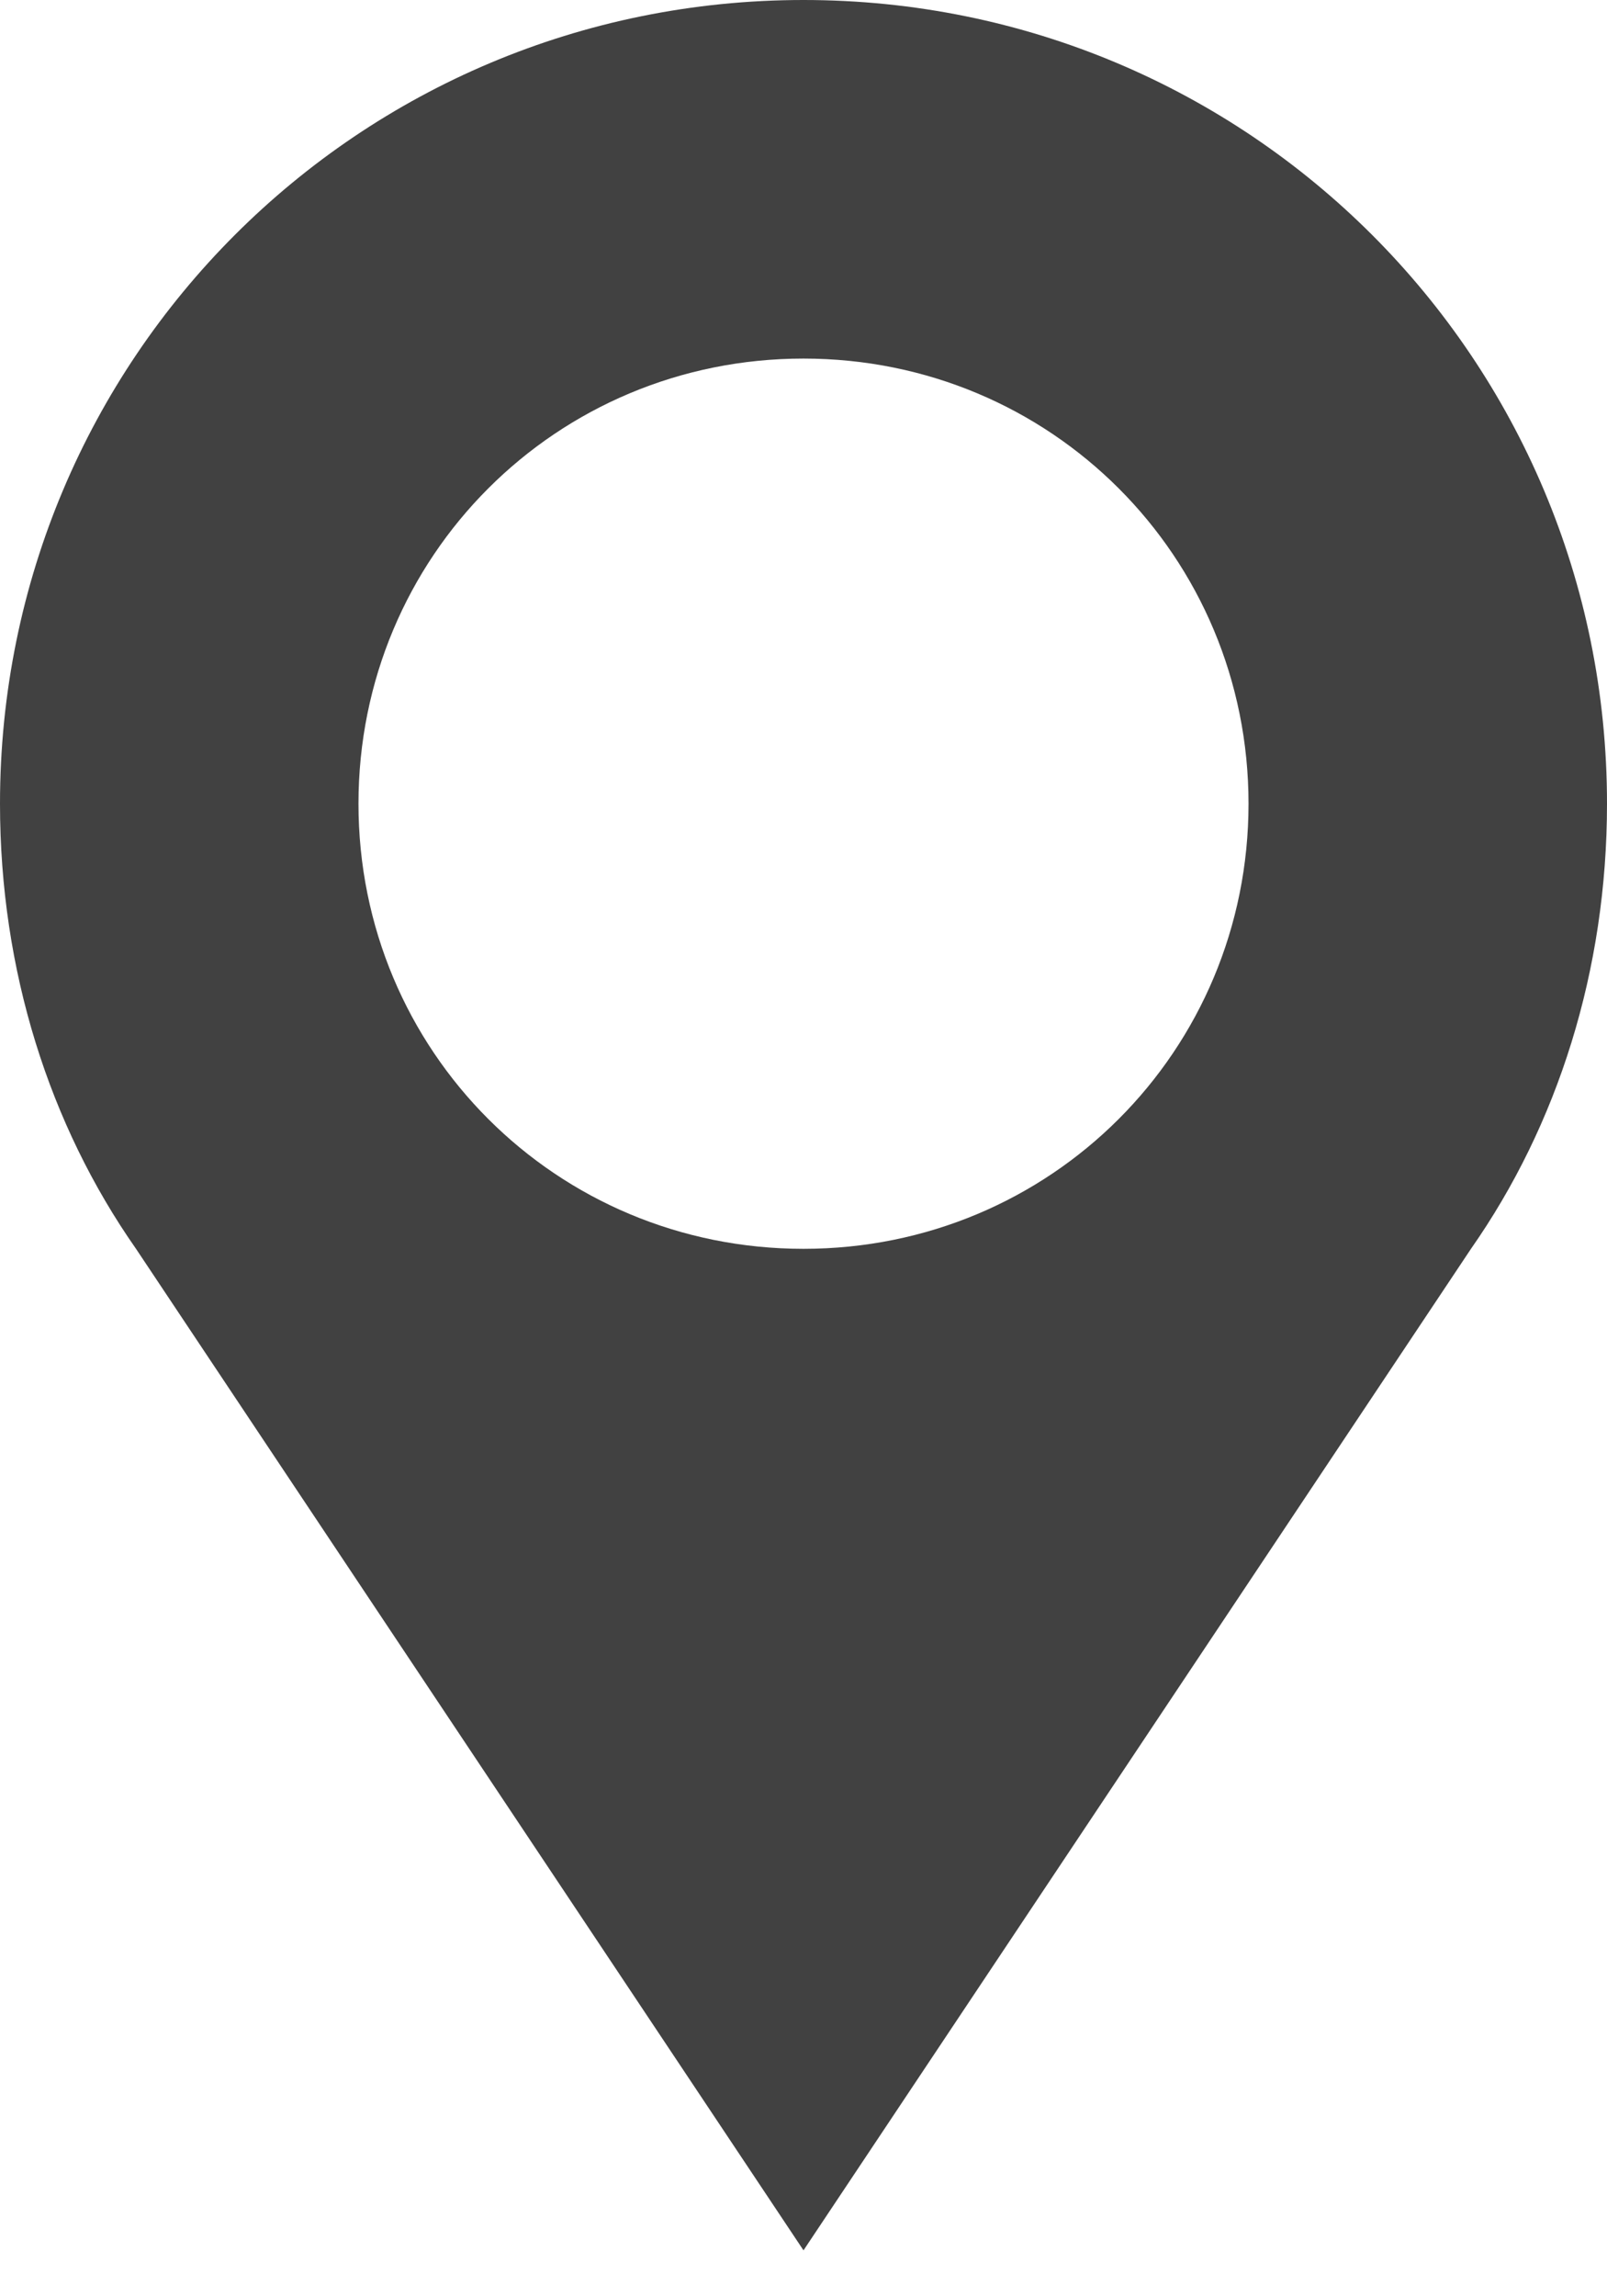 <svg width="14" height="20" viewBox="0 0 14 20" fill="none" xmlns="http://www.w3.org/2000/svg">
<g clip-path="url(#clip0_682_4970)">
<path d="M14 7C14 3.123 10.877 0 7 0C3.123 0 0 3.123 0 7C0 8.454 0.431 9.8 1.185 10.877L7 19.6L12.815 10.877C13.569 9.8 14 8.454 14 7ZM7 10.877C4.846 10.877 3.123 9.154 3.123 7C3.123 4.846 4.846 3.123 7 3.123C9.154 3.123 10.877 4.846 10.877 7C10.877 9.154 9.154 10.877 7 10.877Z" fill="#414141"/>
</g>
<defs>
<clipPath id="clip0_682_4970">
<rect width="14" height="19.6" fill="white"/>
</clipPath>
</defs>
</svg>
